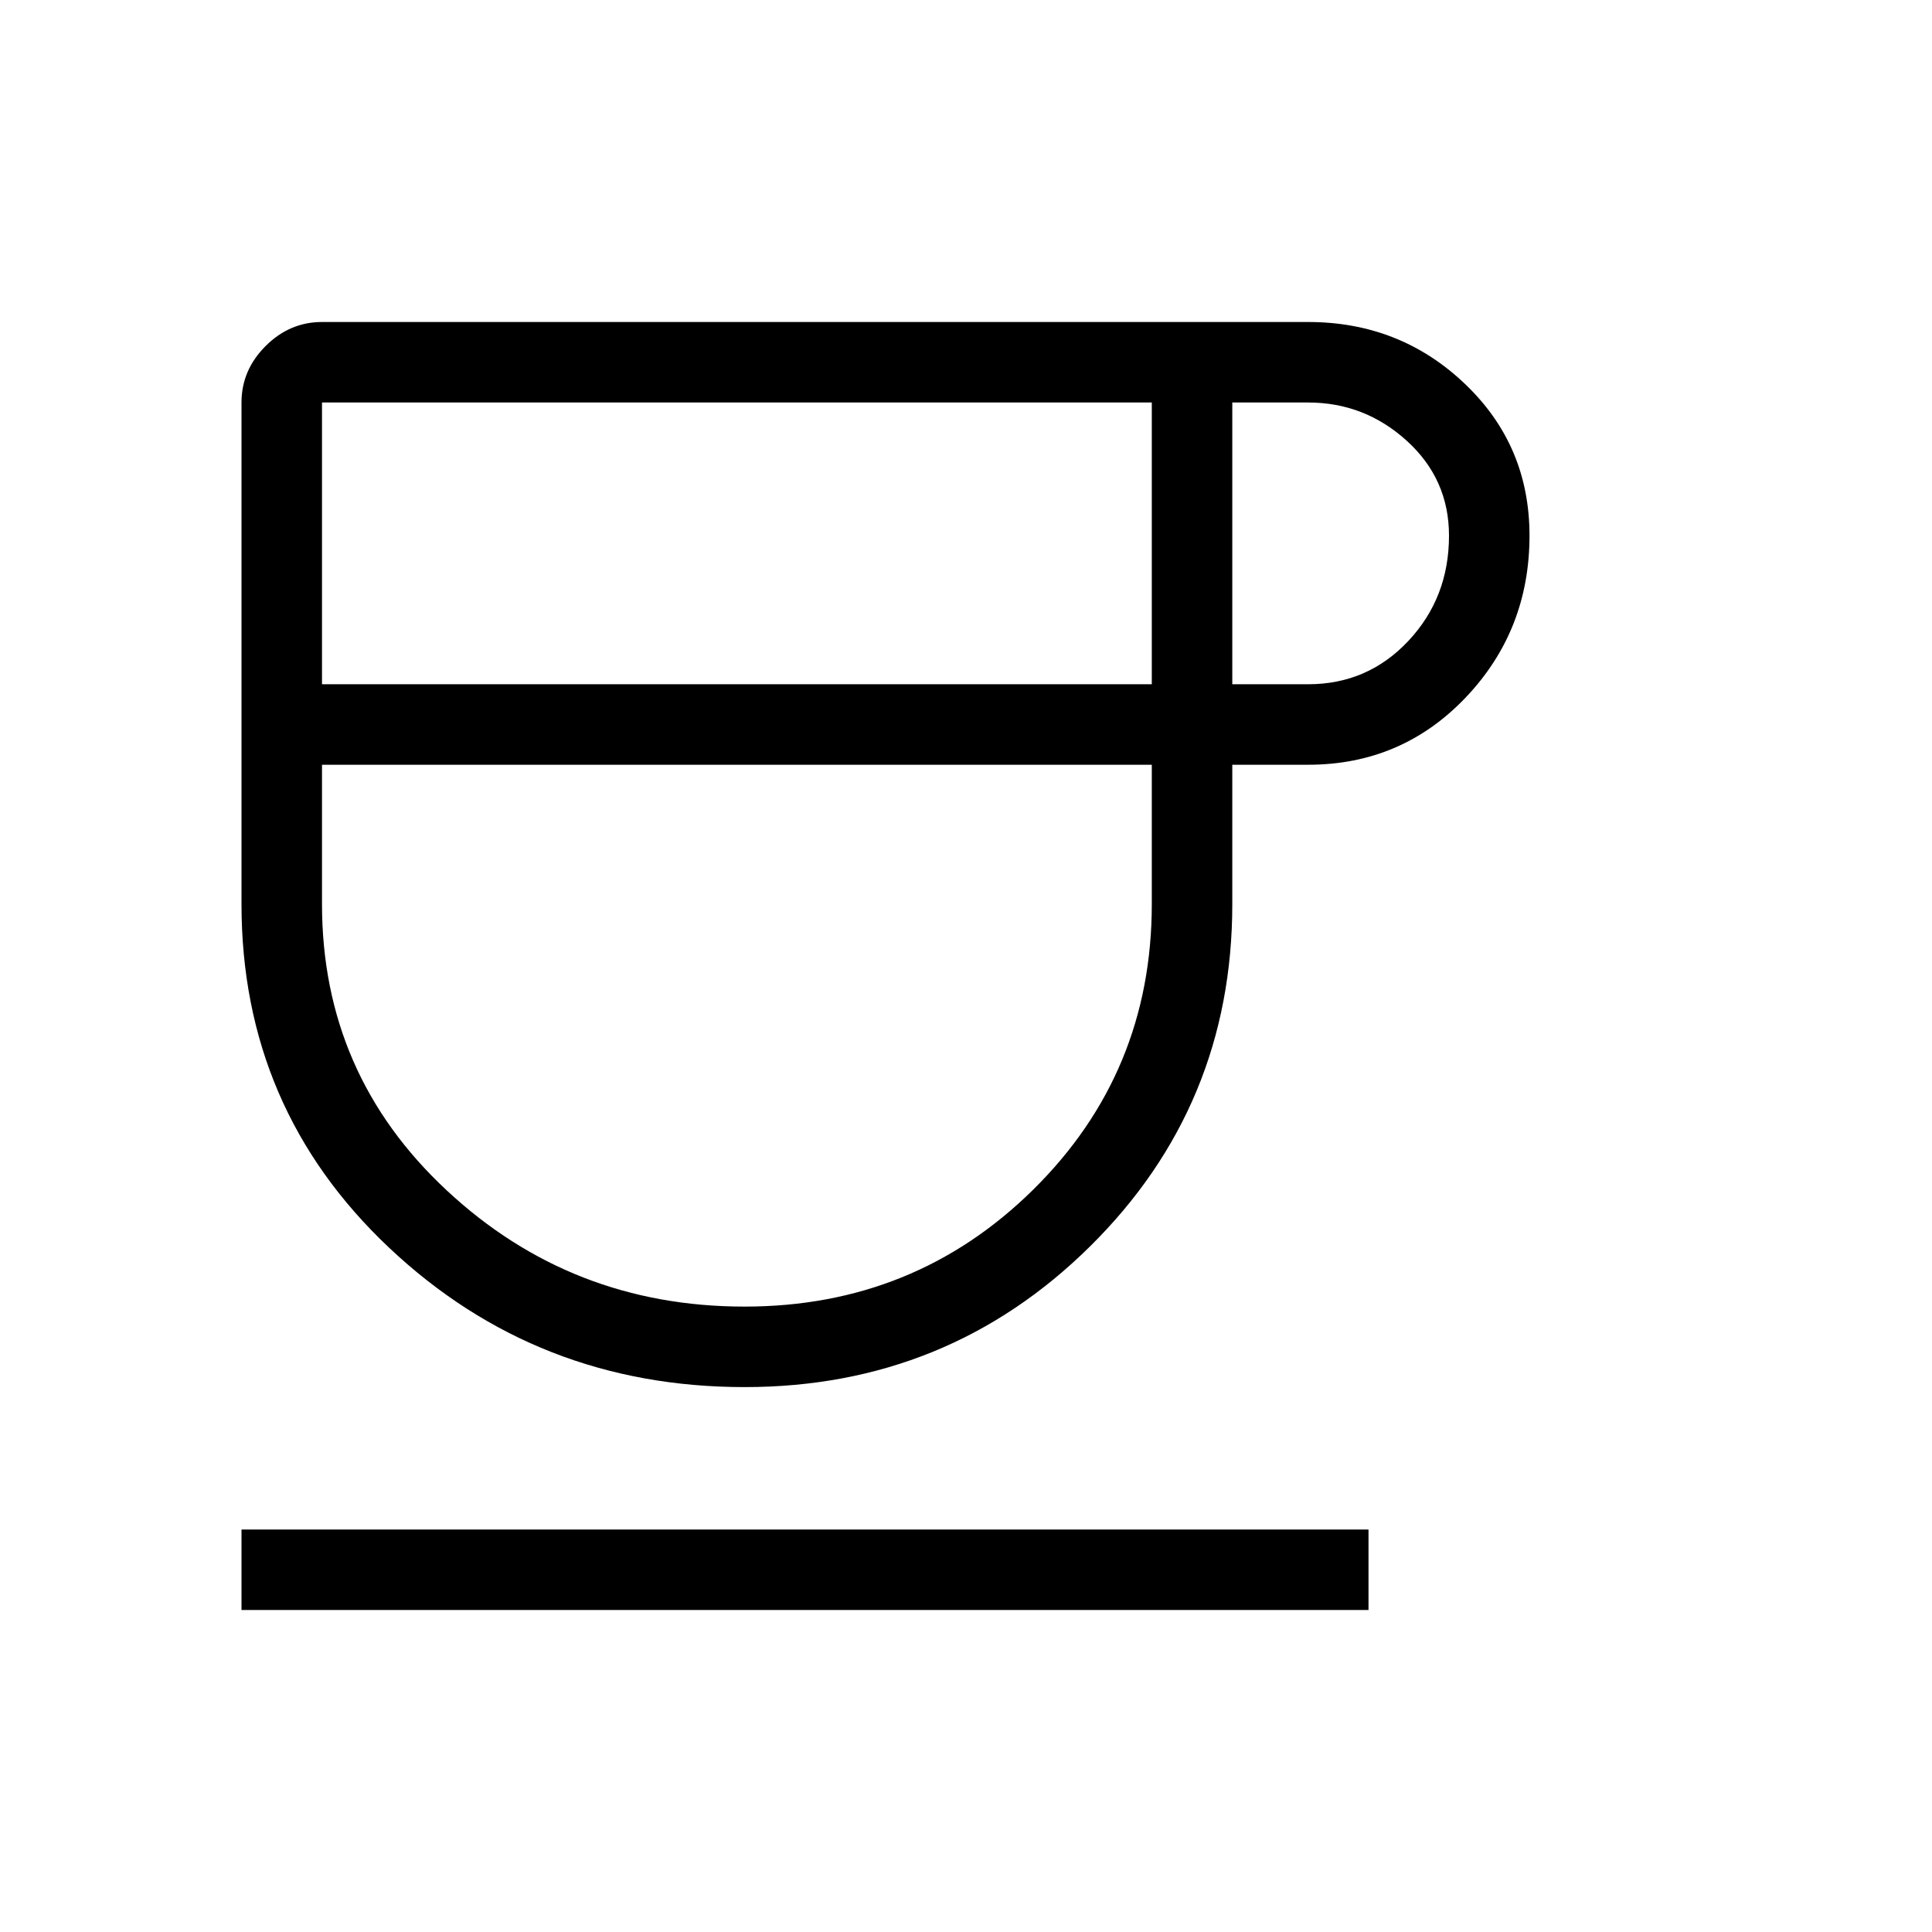 <svg width="24" height="24" viewBox="0 0 24 24" fill="none" xmlns="http://www.w3.org/2000/svg">
<path d="M9.25 17.231C7.531 17.231 6.059 16.654 4.835 15.501C3.612 14.348 3 12.924 3 11.231V5C3 4.732 3.1 4.498 3.299 4.299C3.498 4.1 3.732 4 4 4H16.25C17.009 4 17.658 4.255 18.195 4.766C18.732 5.276 19 5.905 19 6.654C19 7.44 18.735 8.111 18.206 8.666C17.676 9.222 17.024 9.5 16.25 9.5H15.308V11.231C15.308 12.902 14.718 14.32 13.54 15.484C12.361 16.649 10.931 17.231 9.25 17.231ZM4 8.5H14.308V5H4V8.5ZM9.25 16.231C10.659 16.231 11.854 15.746 12.835 14.778C13.817 13.809 14.308 12.627 14.308 11.231V9.5H4V11.231C4 12.64 4.516 13.825 5.549 14.787C6.582 15.75 7.815 16.231 9.25 16.231ZM15.308 8.5H16.25C16.744 8.5 17.159 8.32 17.495 7.962C17.832 7.603 18 7.167 18 6.654C18 6.186 17.825 5.793 17.476 5.476C17.127 5.159 16.718 5 16.25 5H15.308V8.5ZM3 20V19H17V20H3Z" fill="black"/>
</svg>
